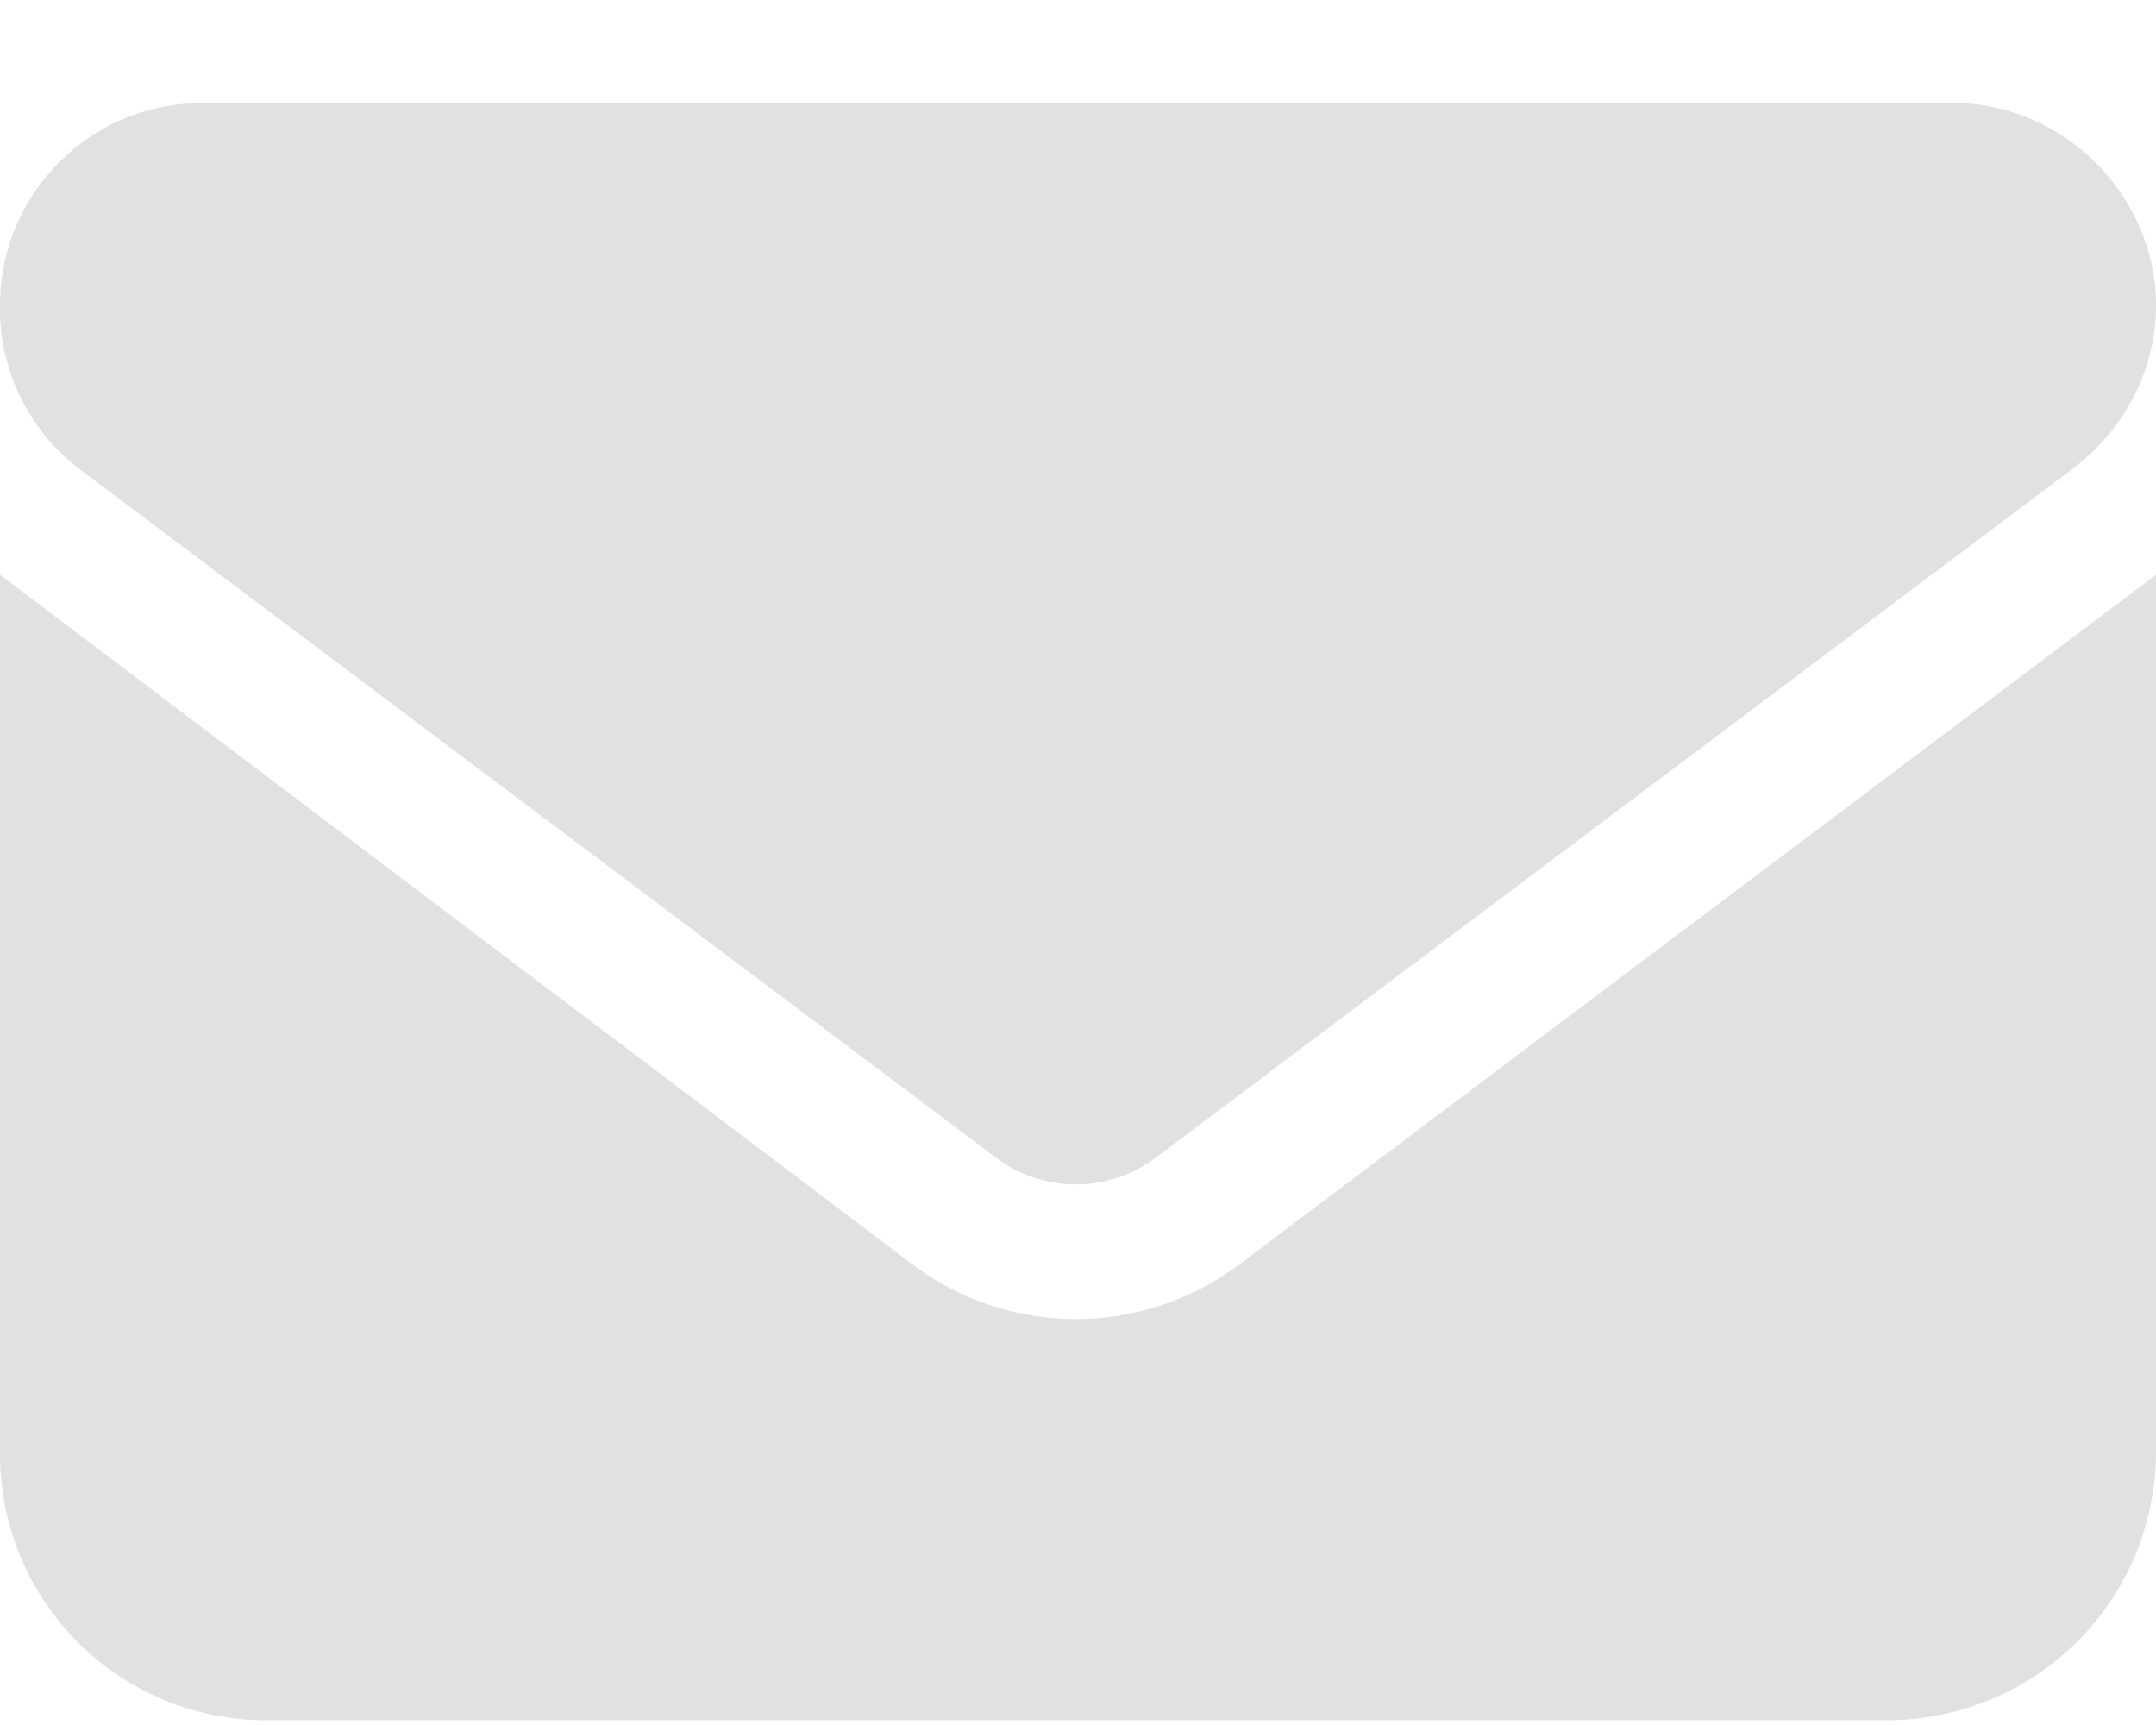 <svg width="20" height="16" fill="none" xmlns="http://www.w3.org/2000/svg"><path d="M1.875.956h16.25c1.016 0 1.875.86 1.875 1.875 0 .625-.313 1.172-.781 1.523l-8.477 6.368a1.232 1.232 0 0 1-1.523 0L.742 4.354A1.87 1.87 0 0 1 0 2.831C0 1.815.82.956 1.875.956zM0 5.331l8.477 6.406a2.52 2.52 0 0 0 3.007 0L20 5.331v8.125c0 1.406-1.133 2.5-2.5 2.5h-15a2.468 2.468 0 0 1-2.5-2.5V5.331z" fill="#E1E1E1"/></svg>